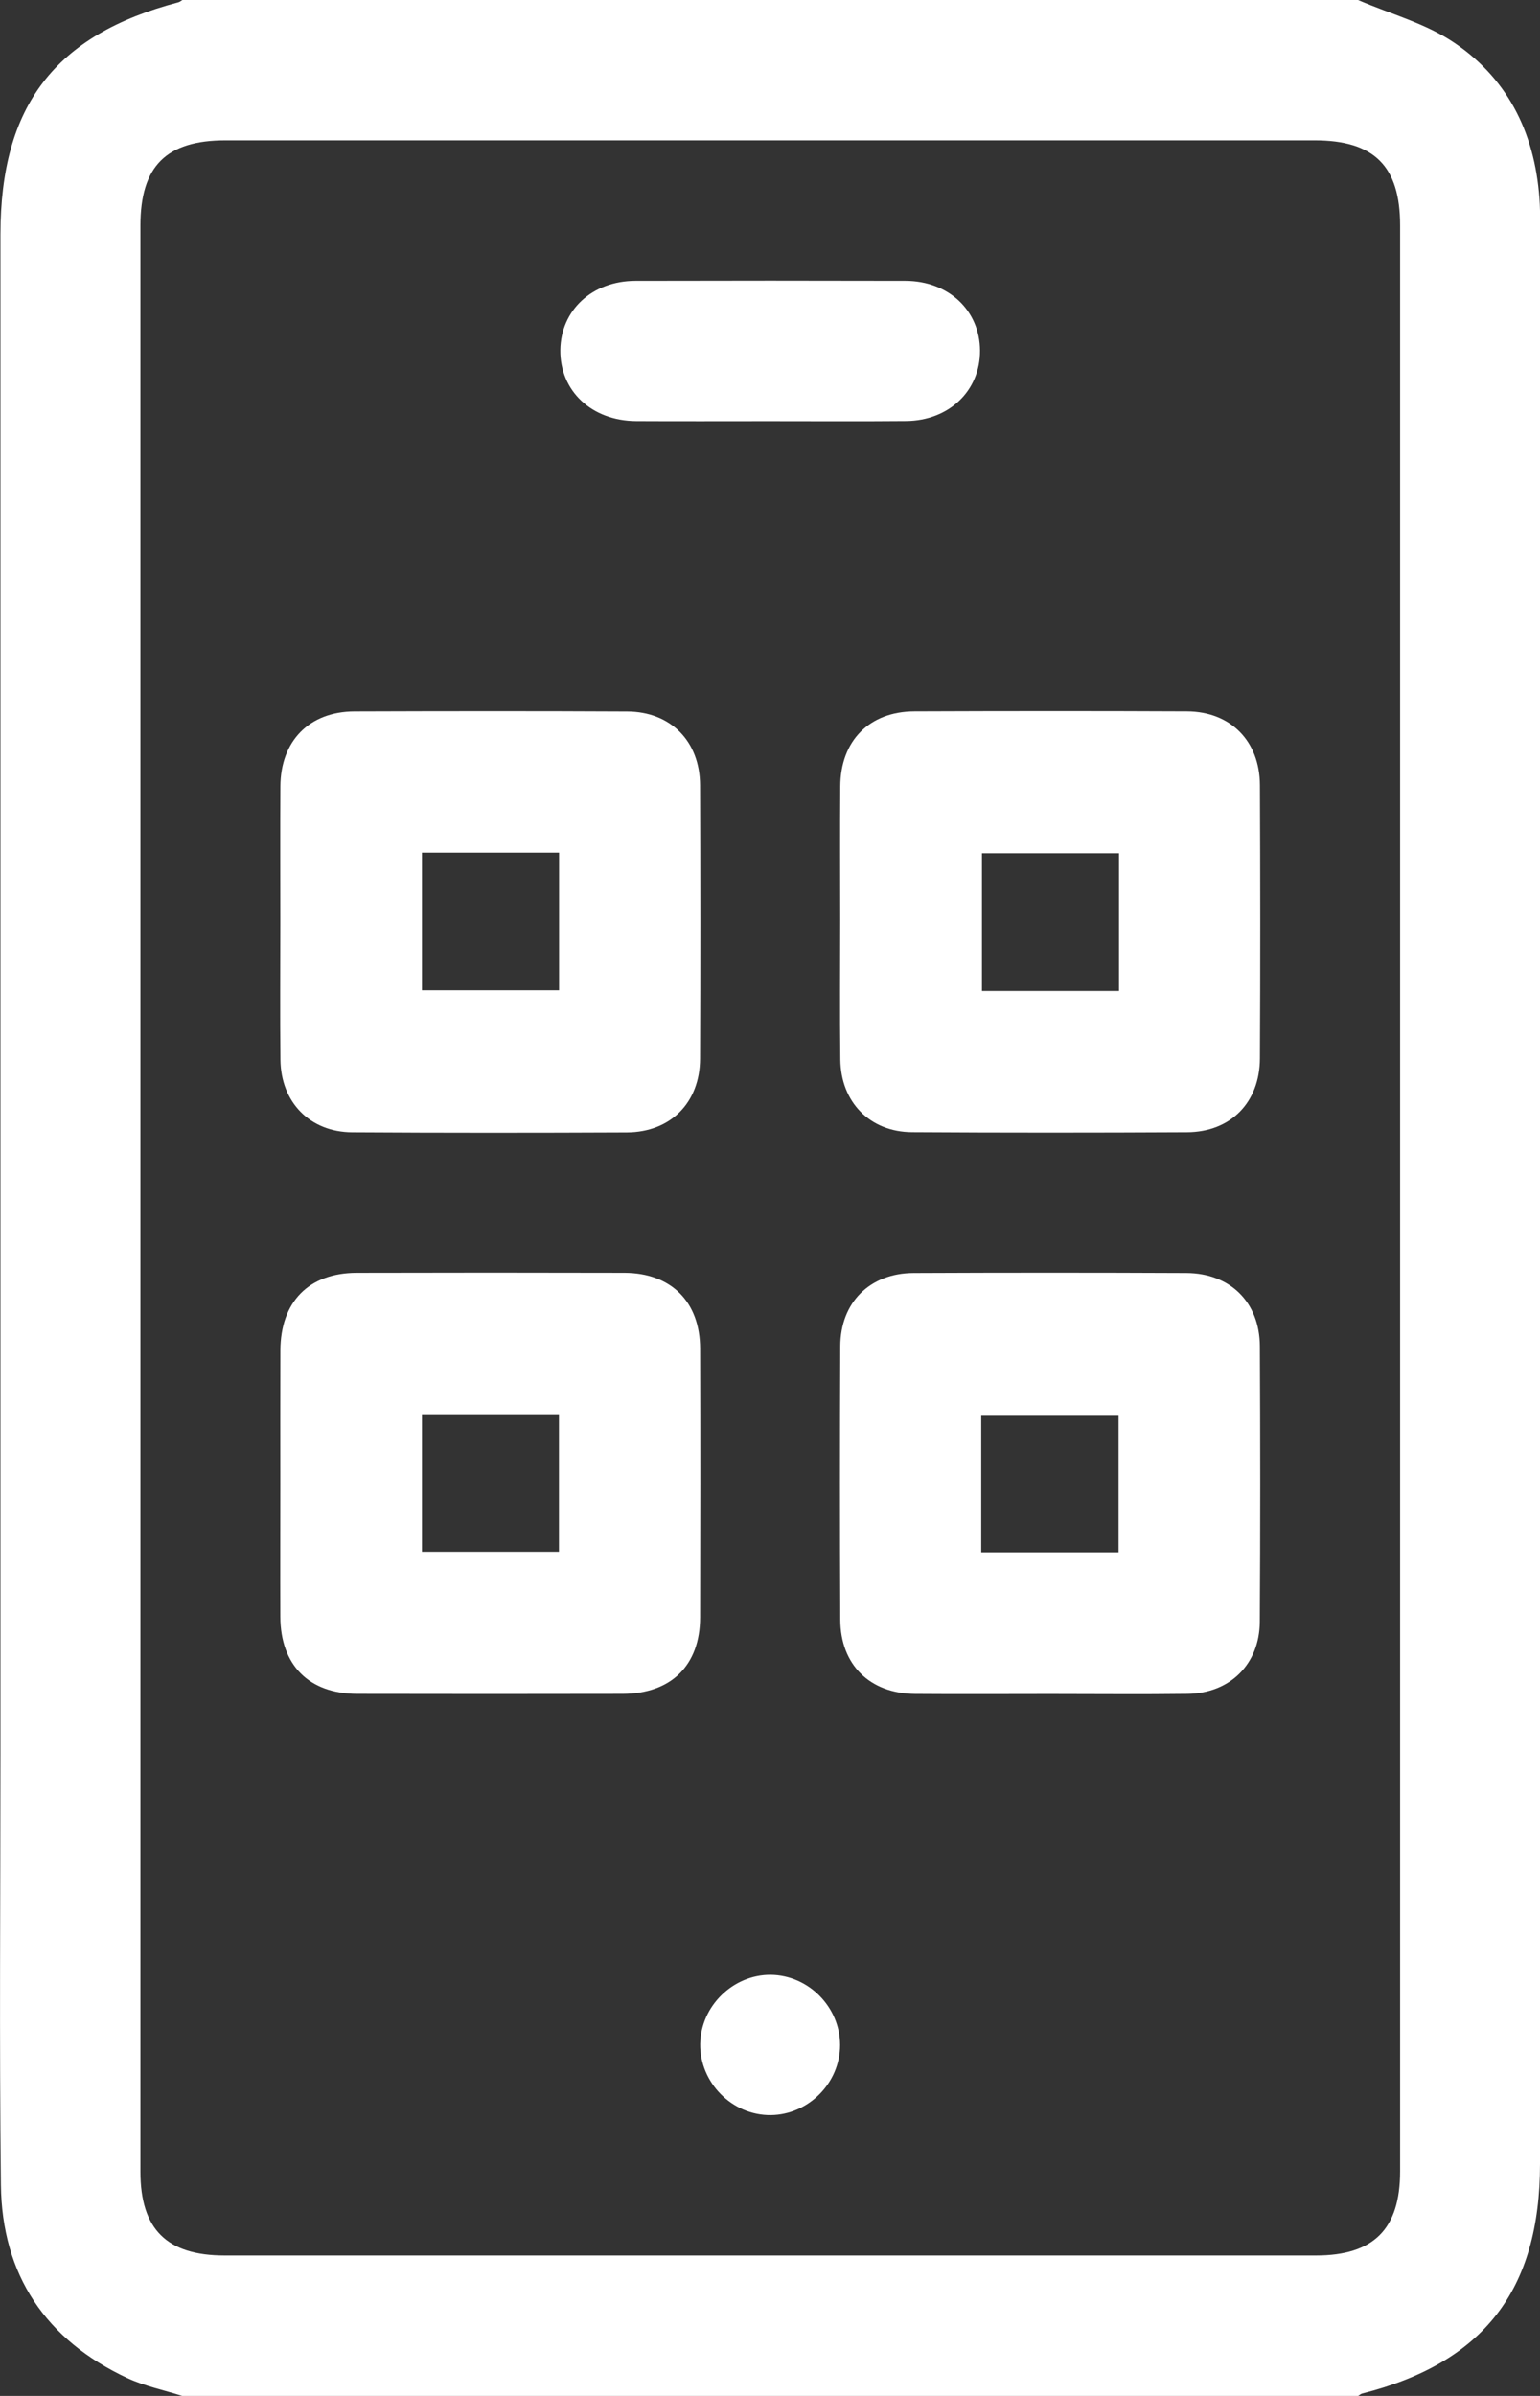 <svg width="27" height="42" viewBox="0 0 27 42" fill="none" xmlns="http://www.w3.org/2000/svg">
<rect x="0" y="0" width="27" height="42" fill="#333333" stroke="none"/>
<g clip-path="url(#clip0_1_82)">
<path d="M23.81 0C24.379 0.246 25.002 0.411 25.505 0.755C26.476 1.414 26.936 2.406 26.996 3.58C27.005 3.744 27 3.908 27 4.072C27 15.358 27 26.644 27 37.93C27 40.144 26.011 41.42 23.88 41.959C23.855 41.966 23.834 41.987 23.811 42.001C16.939 42.001 10.069 42.001 3.198 42.001C2.876 41.898 2.538 41.829 2.234 41.688C0.802 41.019 0.033 39.879 0.016 38.298C-0.013 35.77 0.008 33.242 0.008 30.715C0.008 21.848 0.008 12.979 0.008 4.112C0.008 1.855 0.962 0.61 3.128 0.04C3.152 0.034 3.174 0.014 3.198 0C10.068 0 16.939 0 23.81 0ZM2.462 20.971C2.462 26.67 2.462 32.37 2.462 38.068C2.462 39.078 2.924 39.538 3.939 39.538C10.318 39.538 16.695 39.538 23.073 39.538C24.084 39.538 24.547 39.075 24.547 38.064C24.547 26.692 24.547 15.321 24.547 3.95C24.547 2.912 24.092 2.46 23.048 2.46C16.684 2.46 10.32 2.46 3.956 2.46C2.915 2.46 2.462 2.913 2.462 3.954C2.462 9.627 2.462 15.299 2.462 20.971Z" fill="white"/>
<path d="M4.915 16.159C4.915 15.367 4.911 14.575 4.916 13.783C4.921 12.986 5.425 12.473 6.217 12.471C7.81 12.466 9.402 12.464 10.996 12.472C11.759 12.475 12.271 12.994 12.274 13.765C12.28 15.363 12.281 16.96 12.274 18.558C12.271 19.329 11.758 19.846 10.993 19.851C9.387 19.858 7.781 19.859 6.175 19.849C5.434 19.845 4.925 19.323 4.917 18.577C4.908 17.77 4.915 16.965 4.915 16.159ZM7.398 14.948C7.398 15.777 7.398 16.574 7.398 17.358C8.221 17.358 9.015 17.358 9.802 17.358C9.802 16.539 9.802 15.752 9.802 14.948C8.996 14.948 8.212 14.948 7.398 14.948Z" fill="white"/>
<path d="M14.731 16.119C14.731 15.34 14.726 14.562 14.732 13.783C14.737 12.986 15.241 12.473 16.032 12.47C17.625 12.464 19.217 12.463 20.81 12.47C21.575 12.473 22.086 12.991 22.089 13.763C22.096 15.361 22.097 16.957 22.089 18.555C22.086 19.327 21.575 19.845 20.81 19.848C19.204 19.856 17.598 19.857 15.991 19.847C15.251 19.843 14.742 19.321 14.733 18.575C14.723 17.757 14.731 16.938 14.731 16.119ZM19.619 14.959C18.793 14.959 17.999 14.959 17.216 14.959C17.216 15.785 17.216 16.581 17.216 17.37C18.033 17.37 18.817 17.37 19.619 17.37C19.619 16.561 19.619 15.774 19.619 14.959Z" fill="white"/>
<path d="M4.915 26.008C4.915 25.23 4.913 24.452 4.916 23.673C4.919 22.821 5.413 22.315 6.252 22.312C7.818 22.308 9.383 22.308 10.949 22.312C11.767 22.315 12.273 22.82 12.275 23.641C12.28 25.212 12.279 26.782 12.275 28.352C12.273 29.193 11.768 29.691 10.918 29.693C9.366 29.696 7.815 29.696 6.262 29.693C5.417 29.691 4.919 29.19 4.915 28.342C4.912 27.566 4.915 26.787 4.915 26.008ZM7.398 24.792C7.398 25.621 7.398 26.417 7.398 27.201C8.221 27.201 9.015 27.201 9.8 27.201C9.8 26.382 9.8 25.596 9.8 24.792C8.995 24.792 8.21 24.792 7.398 24.792Z" fill="white"/>
<path d="M18.412 29.695C17.623 29.695 16.833 29.7 16.044 29.694C15.248 29.688 14.735 29.182 14.732 28.392C14.725 26.794 14.725 25.197 14.732 23.599C14.735 22.831 15.25 22.318 16.018 22.315C17.612 22.308 19.204 22.308 20.797 22.315C21.567 22.318 22.084 22.828 22.088 23.596C22.096 25.206 22.097 26.818 22.087 28.429C22.083 29.172 21.565 29.684 20.821 29.693C20.02 29.703 19.216 29.695 18.412 29.695ZM17.203 27.211C18.035 27.211 18.82 27.211 19.611 27.211C19.611 26.392 19.611 25.596 19.611 24.803C18.791 24.803 17.997 24.803 17.203 24.803C17.203 25.62 17.203 26.406 17.203 27.211Z" fill="white"/>
<path d="M13.479 7.383C12.703 7.383 11.928 7.386 11.153 7.382C10.371 7.377 9.817 6.853 9.824 6.137C9.832 5.438 10.381 4.925 11.141 4.923C12.719 4.919 14.297 4.919 15.875 4.923C16.633 4.925 17.179 5.445 17.182 6.146C17.185 6.849 16.641 7.374 15.886 7.381C15.084 7.388 14.281 7.383 13.479 7.383Z" fill="white"/>
<path d="M14.727 35.908C14.694 36.573 14.113 37.104 13.453 37.076C12.774 37.047 12.233 36.444 12.279 35.767C12.324 35.105 12.915 34.58 13.572 34.619C14.236 34.66 14.761 35.246 14.727 35.908Z" fill="white"/>
</g>
<defs>
<clipPath id="clip0_1_82">
<rect width="27" height="42" fill="white"/>
</clipPath>
</defs>
</svg>
